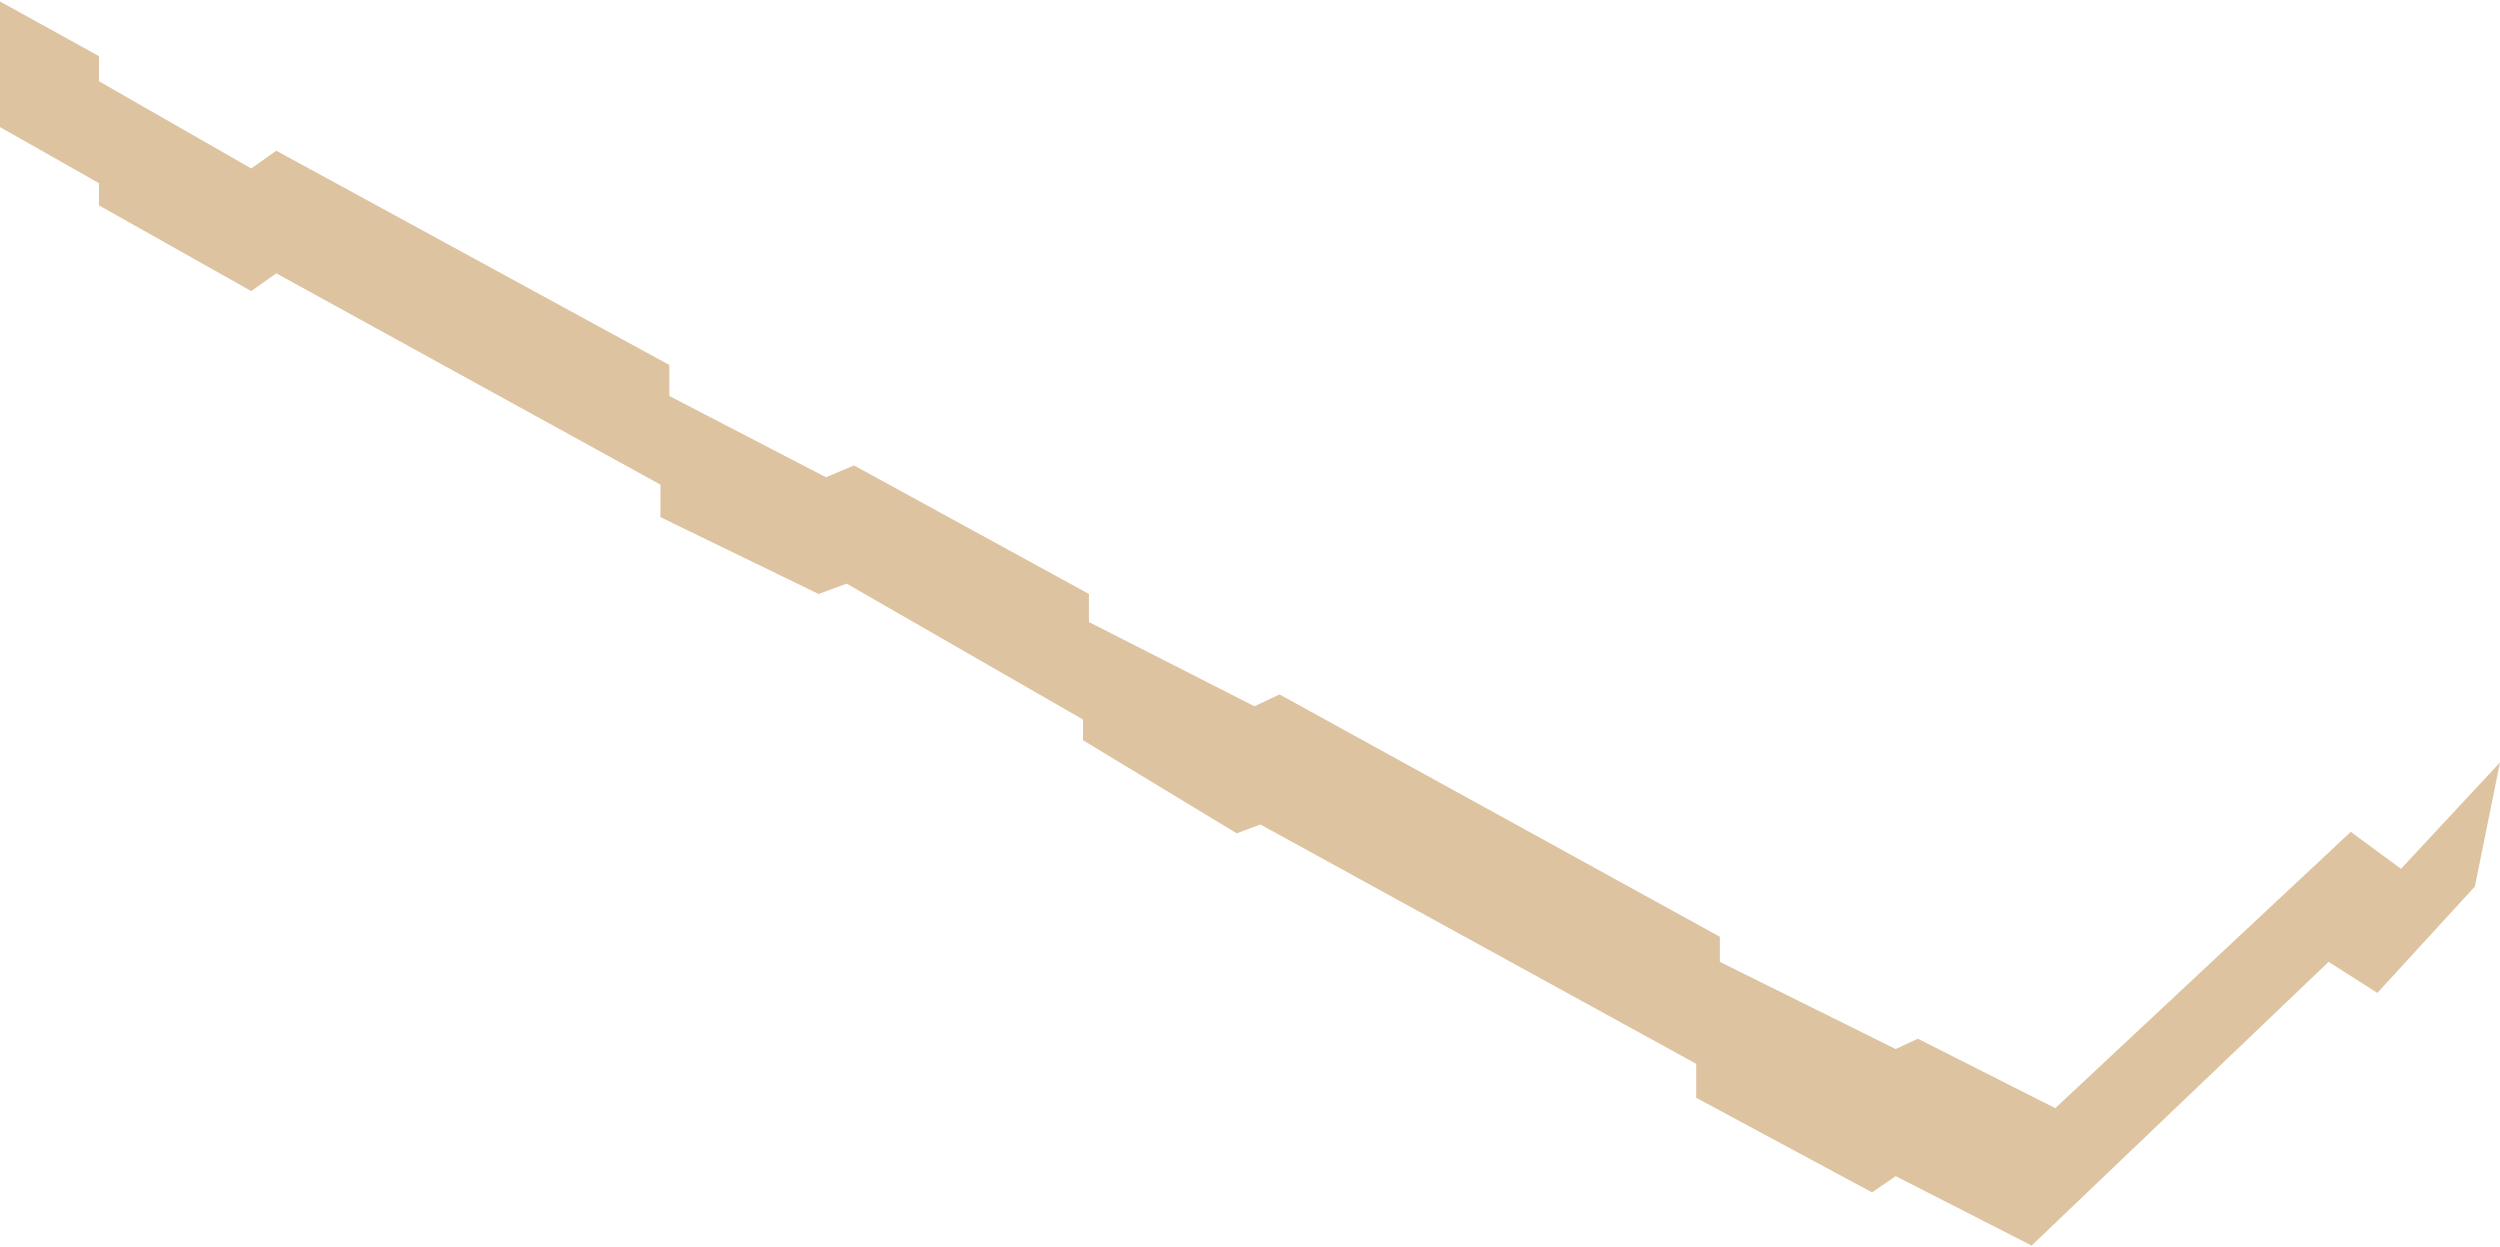 <?xml version="1.0" encoding="UTF-8"?> <svg xmlns="http://www.w3.org/2000/svg" width="846" height="422" viewBox="0 0 846 422" fill="none"> <path d="M0 7.5V43L33.5 62V69.5L85 98.5L93.5 92.5L223.5 164V175L277 201L286.5 197.5L366.5 243.5V250.5L418.5 282L426.5 279L574 360V371.5L633.5 403.5L641.5 398L687.5 421.5L788 325.5L804.5 336L837.5 300L846 258L812.5 294L795.5 281.5L695.5 375L649 351.5L641.5 355L582 325.5V317L433 235L424.5 239L368.5 210.5V201L289 157.5L279.5 161.5L226.5 134V123.5L93.5 51L85 57L33.5 27.5V19L0 0.5V7.5Z" fill="#BE8943" fill-opacity="0.5"></path> </svg> 
